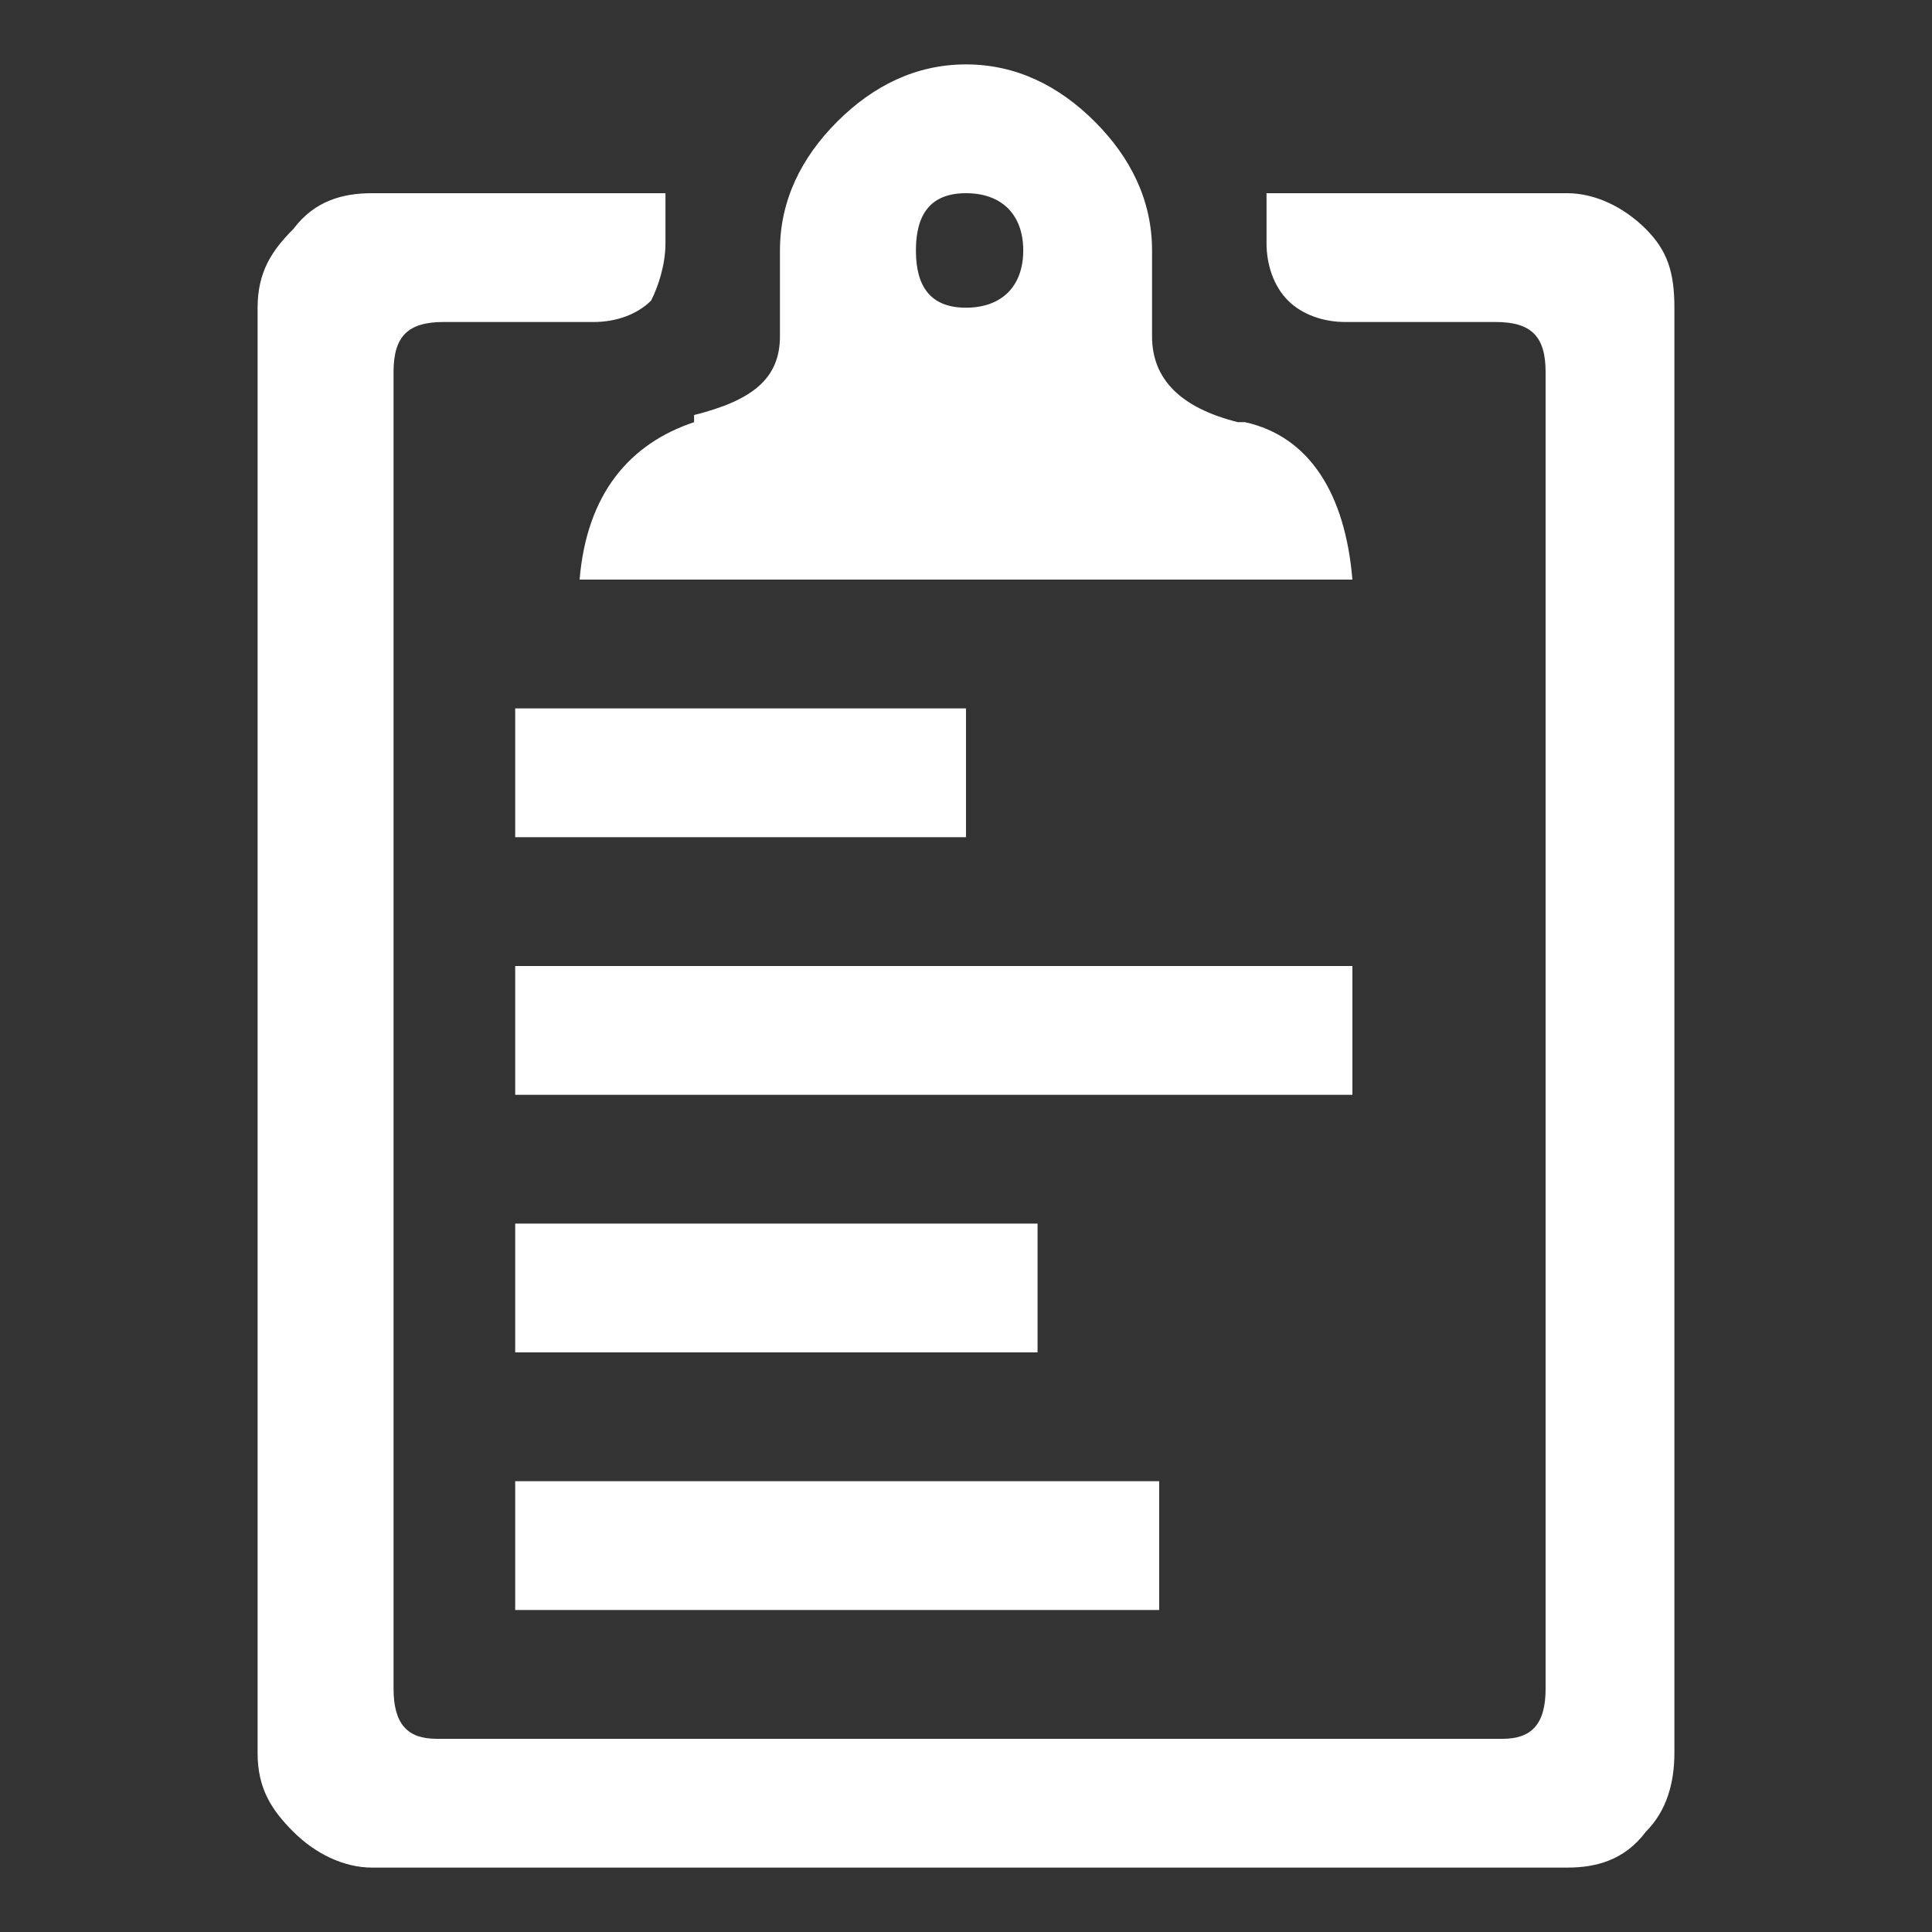 <?xml version="1.0" encoding="utf-8"?>
<!-- Generator: Adobe Illustrator 23.0.4, SVG Export Plug-In . SVG Version: 6.00 Build 0)  -->
<svg version="1.1" id="Layer_1" xmlns="http://www.w3.org/2000/svg" xmlns:xlink="http://www.w3.org/1999/xlink" x="0px" y="0px"
	 viewBox="0 0 27 27" style="enable-background:new 0 0 27 27;" xml:space="preserve">
<rect x="0" y="0" width="27" height="27" fill="#333333" stroke="none"/>
<style type="text/css">
	.st0{clip-path:url(#SVGID_2_);fill:#FFFFFF;}
</style>
<g>
	<defs>
		<rect id="SVGID_1_" x="3.6" y="0.9" width="19.8" height="25.2"/>
	</defs>
	<clipPath id="SVGID_2_">
		<use xlink:href="#SVGID_1_"  style="overflow:visible;"/>
	</clipPath>
	<path class="st0" d="M18.9,13.5H7.2v1.8h11.7V13.5z M14.5,17.1H7.2v1.8h7.3V17.1z M16.2,20.7h-9v1.8h9V20.7z M13.5,9.9H7.2v1.8h6.3
		V9.9z M17.7,2.7v0.7c0,0.3,0.1,0.6,0.3,0.8c0.2,0.2,0.5,0.3,0.8,0.3h2.1c0.5,0,0.7,0.2,0.7,0.7v18.4c0,0.5-0.2,0.7-0.6,0.7H6.1
		c-0.4,0-0.6-0.2-0.6-0.7V5.2c0-0.5,0.2-0.7,0.7-0.7h2.1c0.3,0,0.6-0.1,0.8-0.3C9.2,4,9.3,3.7,9.3,3.4V2.7H5.2
		c-0.4,0-0.8,0.1-1.1,0.5C3.8,3.5,3.6,3.8,3.6,4.3v20.2c0,0.5,0.2,0.8,0.5,1.1c0.3,0.3,0.7,0.5,1.1,0.5h8.3h8.4
		c0.4,0,0.8-0.1,1.1-0.5c0.3-0.3,0.4-0.7,0.4-1.1V4.3c0-0.5-0.1-0.8-0.4-1.1c-0.3-0.3-0.7-0.5-1.1-0.5H17.7z M14.3,3.5
		c0,0.5-0.3,0.8-0.8,0.8c-0.5,0-0.7-0.3-0.7-0.8c0-0.5,0.2-0.8,0.7-0.8C14,2.7,14.3,3,14.3,3.5 M18.9,8.1c-0.1-1.2-0.6-2-1.5-2.2
		h-0.1c-0.8-0.2-1.2-0.6-1.2-1.2V3.5c0-0.7-0.3-1.3-0.8-1.8c-0.5-0.5-1.1-0.8-1.8-0.8c-0.7,0-1.3,0.3-1.8,0.8
		c-0.5,0.5-0.8,1.1-0.8,1.8v1.2c0,0.6-0.4,0.9-1.2,1.1L9.7,5.9c-0.9,0.3-1.5,1-1.6,2.2H18.9z"/>
</g>
</svg>
